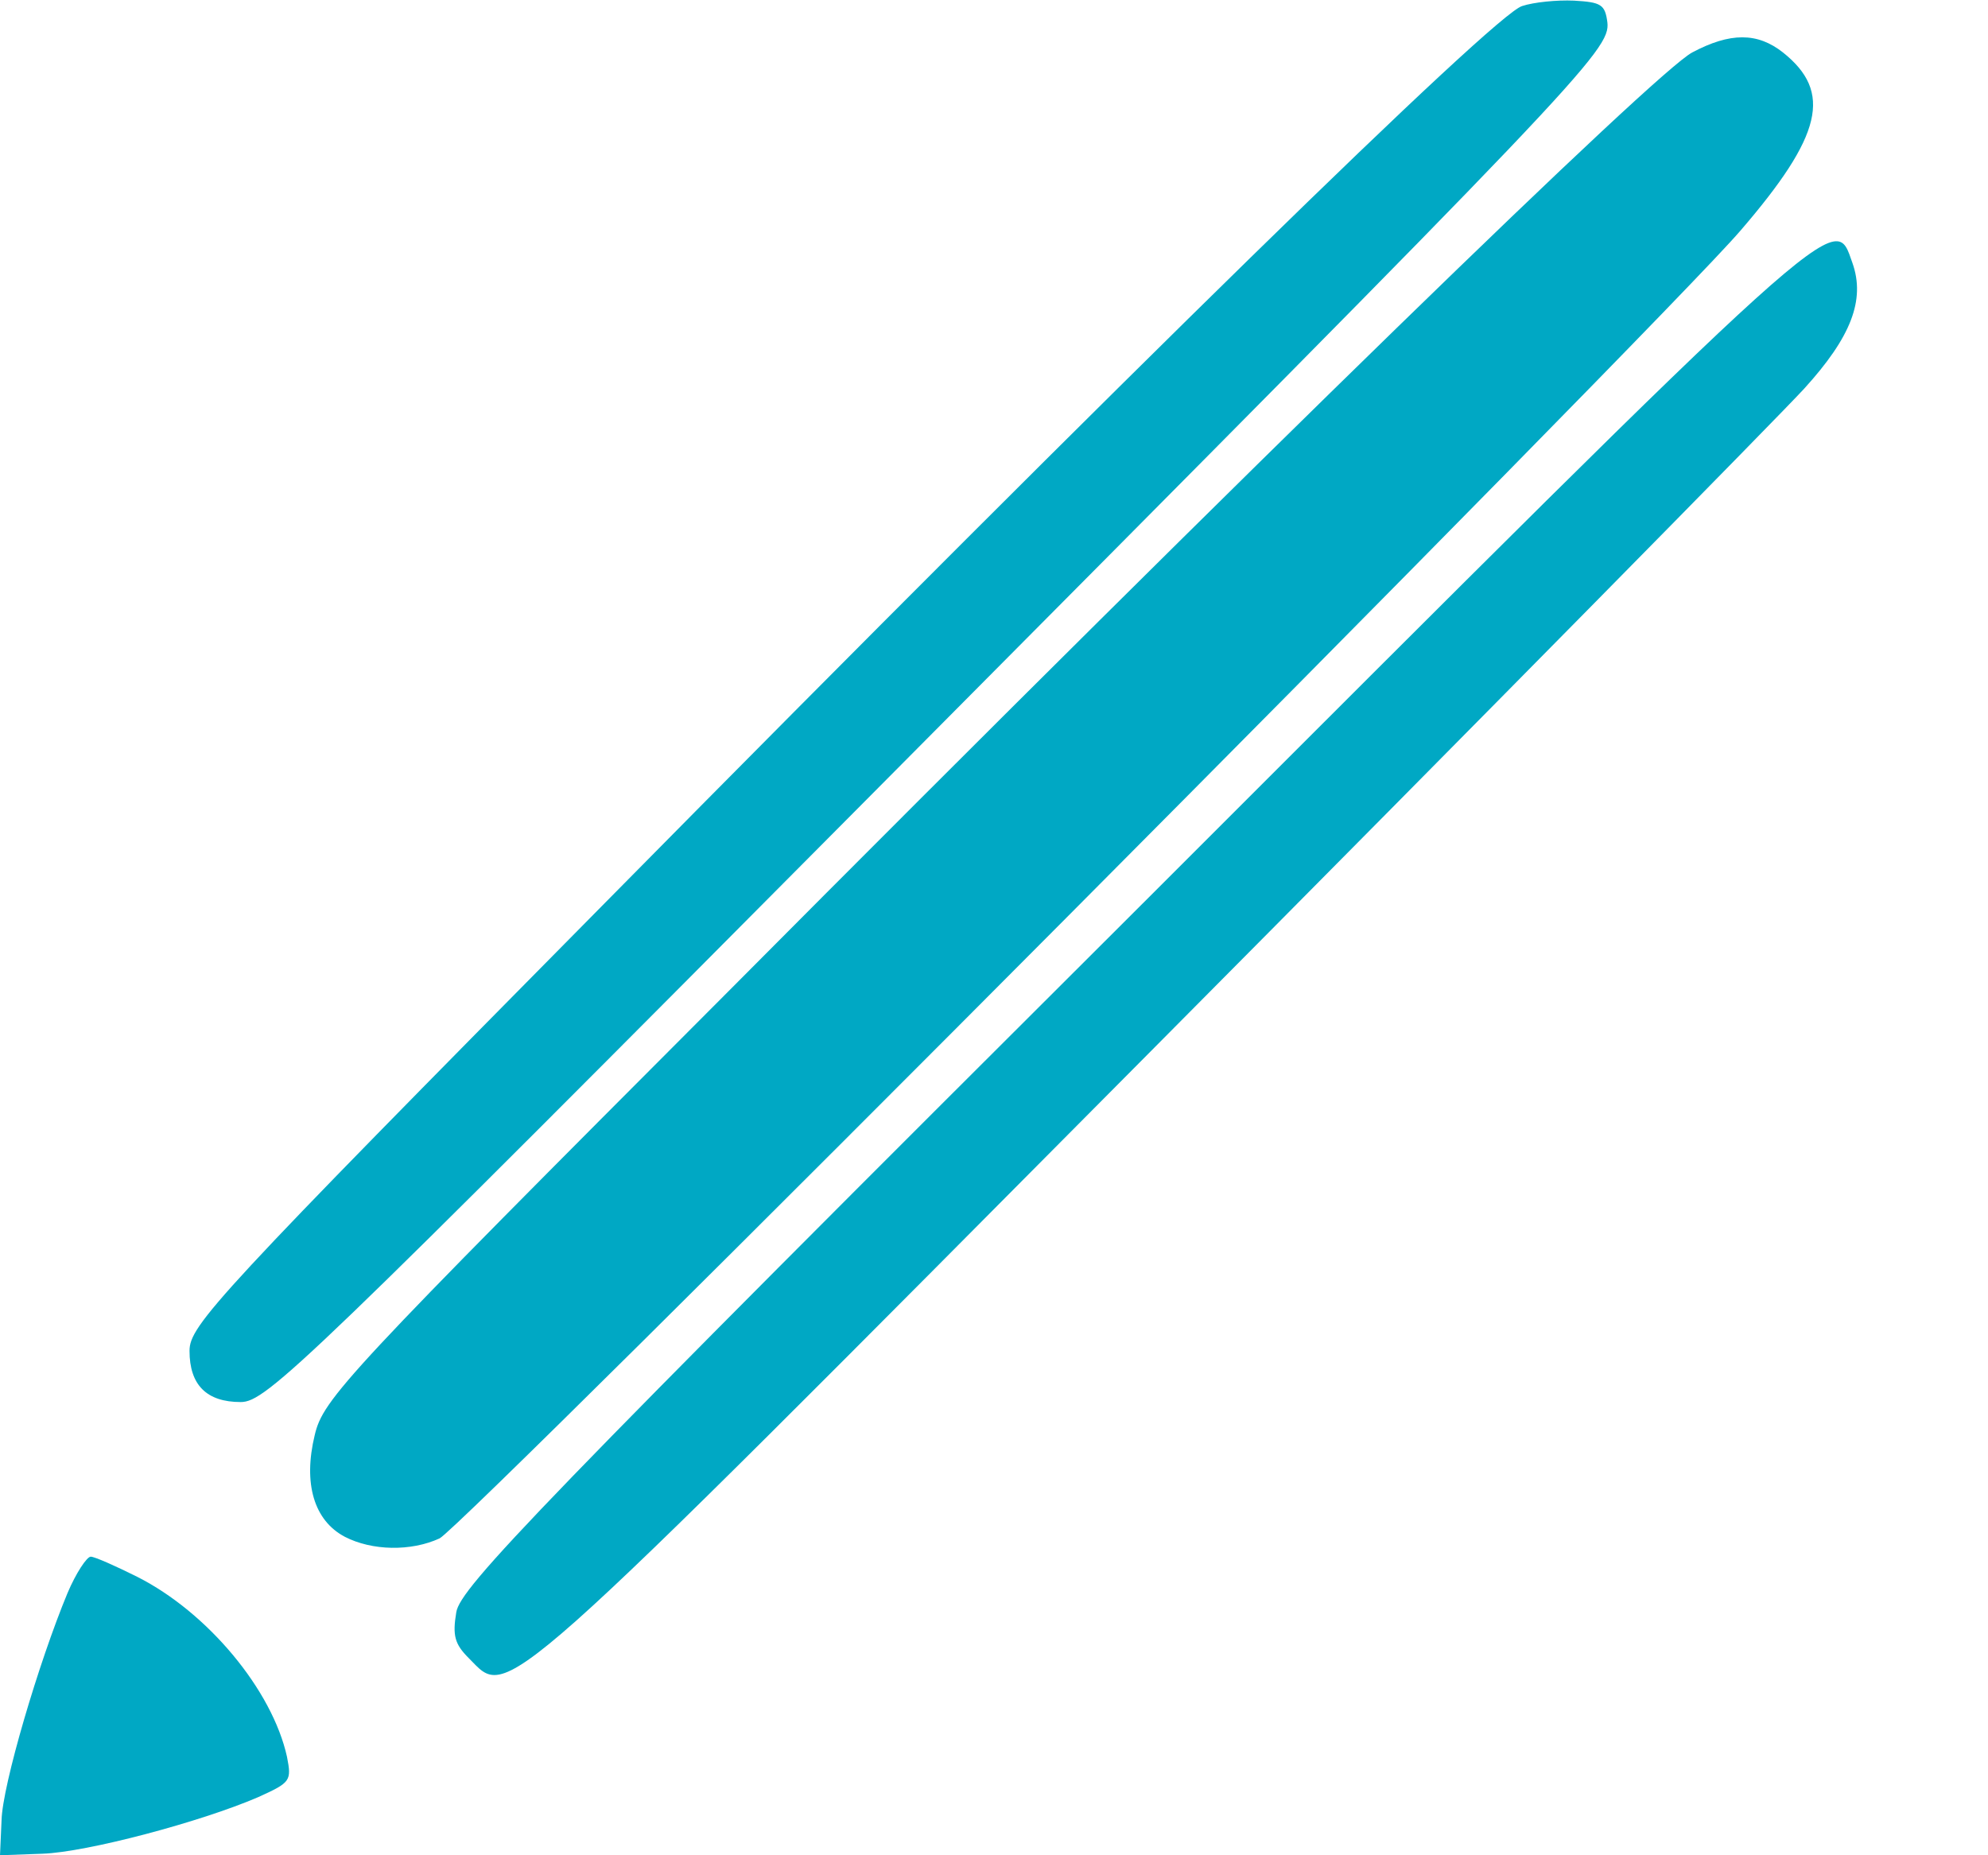<svg width="15" height="14" viewBox="0 0 15 14" version="1.1" xmlns="http://www.w3.org/2000/svg" xmlns:xlink="http://www.w3.org/1999/xlink">
<title>if_Pencil_1021030</title>
<desc>Created using Figma</desc>
<g id="Canvas" transform="translate(-1057 -1551)">
<g id="if_Pencil_1021030">
<g id="Group">
<g id="Vector">
<use xlink:href="#path0_fill" transform="matrix(0.1 0 0 -0.1 1058.43 1561.58)" fill="#00A8C4"/>
</g>
<g id="Vector">
<use xlink:href="#path1_fill" transform="matrix(0.1 0 0 -0.1 1059.34 1562.68)" fill="#00A8C4"/>
</g>
<g id="Vector">
<use xlink:href="#path2_fill" transform="matrix(0.1 0 0 -0.1 1060.43 1563.64)" fill="#00A8C4"/>
</g>
<g id="Vector">
<use xlink:href="#path3_fill" transform="matrix(0.1 0 0 -0.1 1057 1565)" fill="#00A8C4"/>
</g>
</g>
</g>
</g>
<defs>
<path id="path0_fill" d="M 100.544 105.343C 98.437 104.699 71.048 77.895 31.369 37.689C 1.99 7.959 0 5.794 0 3.863C 0 1.288 1.288 0 3.863 0C 5.794 0 8.603 2.692 51.735 46.117C 105.109 99.841 107.215 102.007 106.981 104.114C 106.806 105.46 106.513 105.635 104.465 105.752C 103.177 105.811 101.422 105.635 100.544 105.343Z"/>
<path id="path1_fill" d="M 104.282 112.842C 101.531 111.379 71.801 82.469 31.537 41.97C 2.568 12.943 0.987 11.245 0.344 8.495C -0.534 4.866 0.285 2.057 2.626 0.828C 4.674 -0.225 7.601 -0.284 9.766 0.711C 11.463 1.472 101.882 92.359 107.91 99.382C 114.114 106.58 114.875 109.858 111.129 112.842C 109.198 114.364 107.149 114.364 104.282 112.842Z"/>
<path id="path2_fill" d="M 51.335 57.639C 6.272 12.694 0.419 6.607 0.127 4.735C -0.166 2.979 0.01 2.335 1.063 1.282C 4.165 -1.82 2.468 -3.341 52.505 47.047C 77.846 72.562 100.027 95.094 101.841 97.083C 105.352 100.946 106.464 103.755 105.469 106.564C 104.065 110.485 105.352 111.656 51.335 57.639Z"/>
<path id="path3_fill" d="M 5.092 19.781C 2.926 14.572 0.176 5.267 0.117 2.634L 0 0L 3.219 0.117C 6.555 0.234 15.158 2.517 19.488 4.389C 21.946 5.501 22.005 5.618 21.654 7.433C 20.542 12.466 15.684 18.318 10.359 21.01C 8.72 21.829 7.14 22.532 6.847 22.532C 6.555 22.532 5.735 21.303 5.092 19.781Z"/>
</defs>
</svg>
